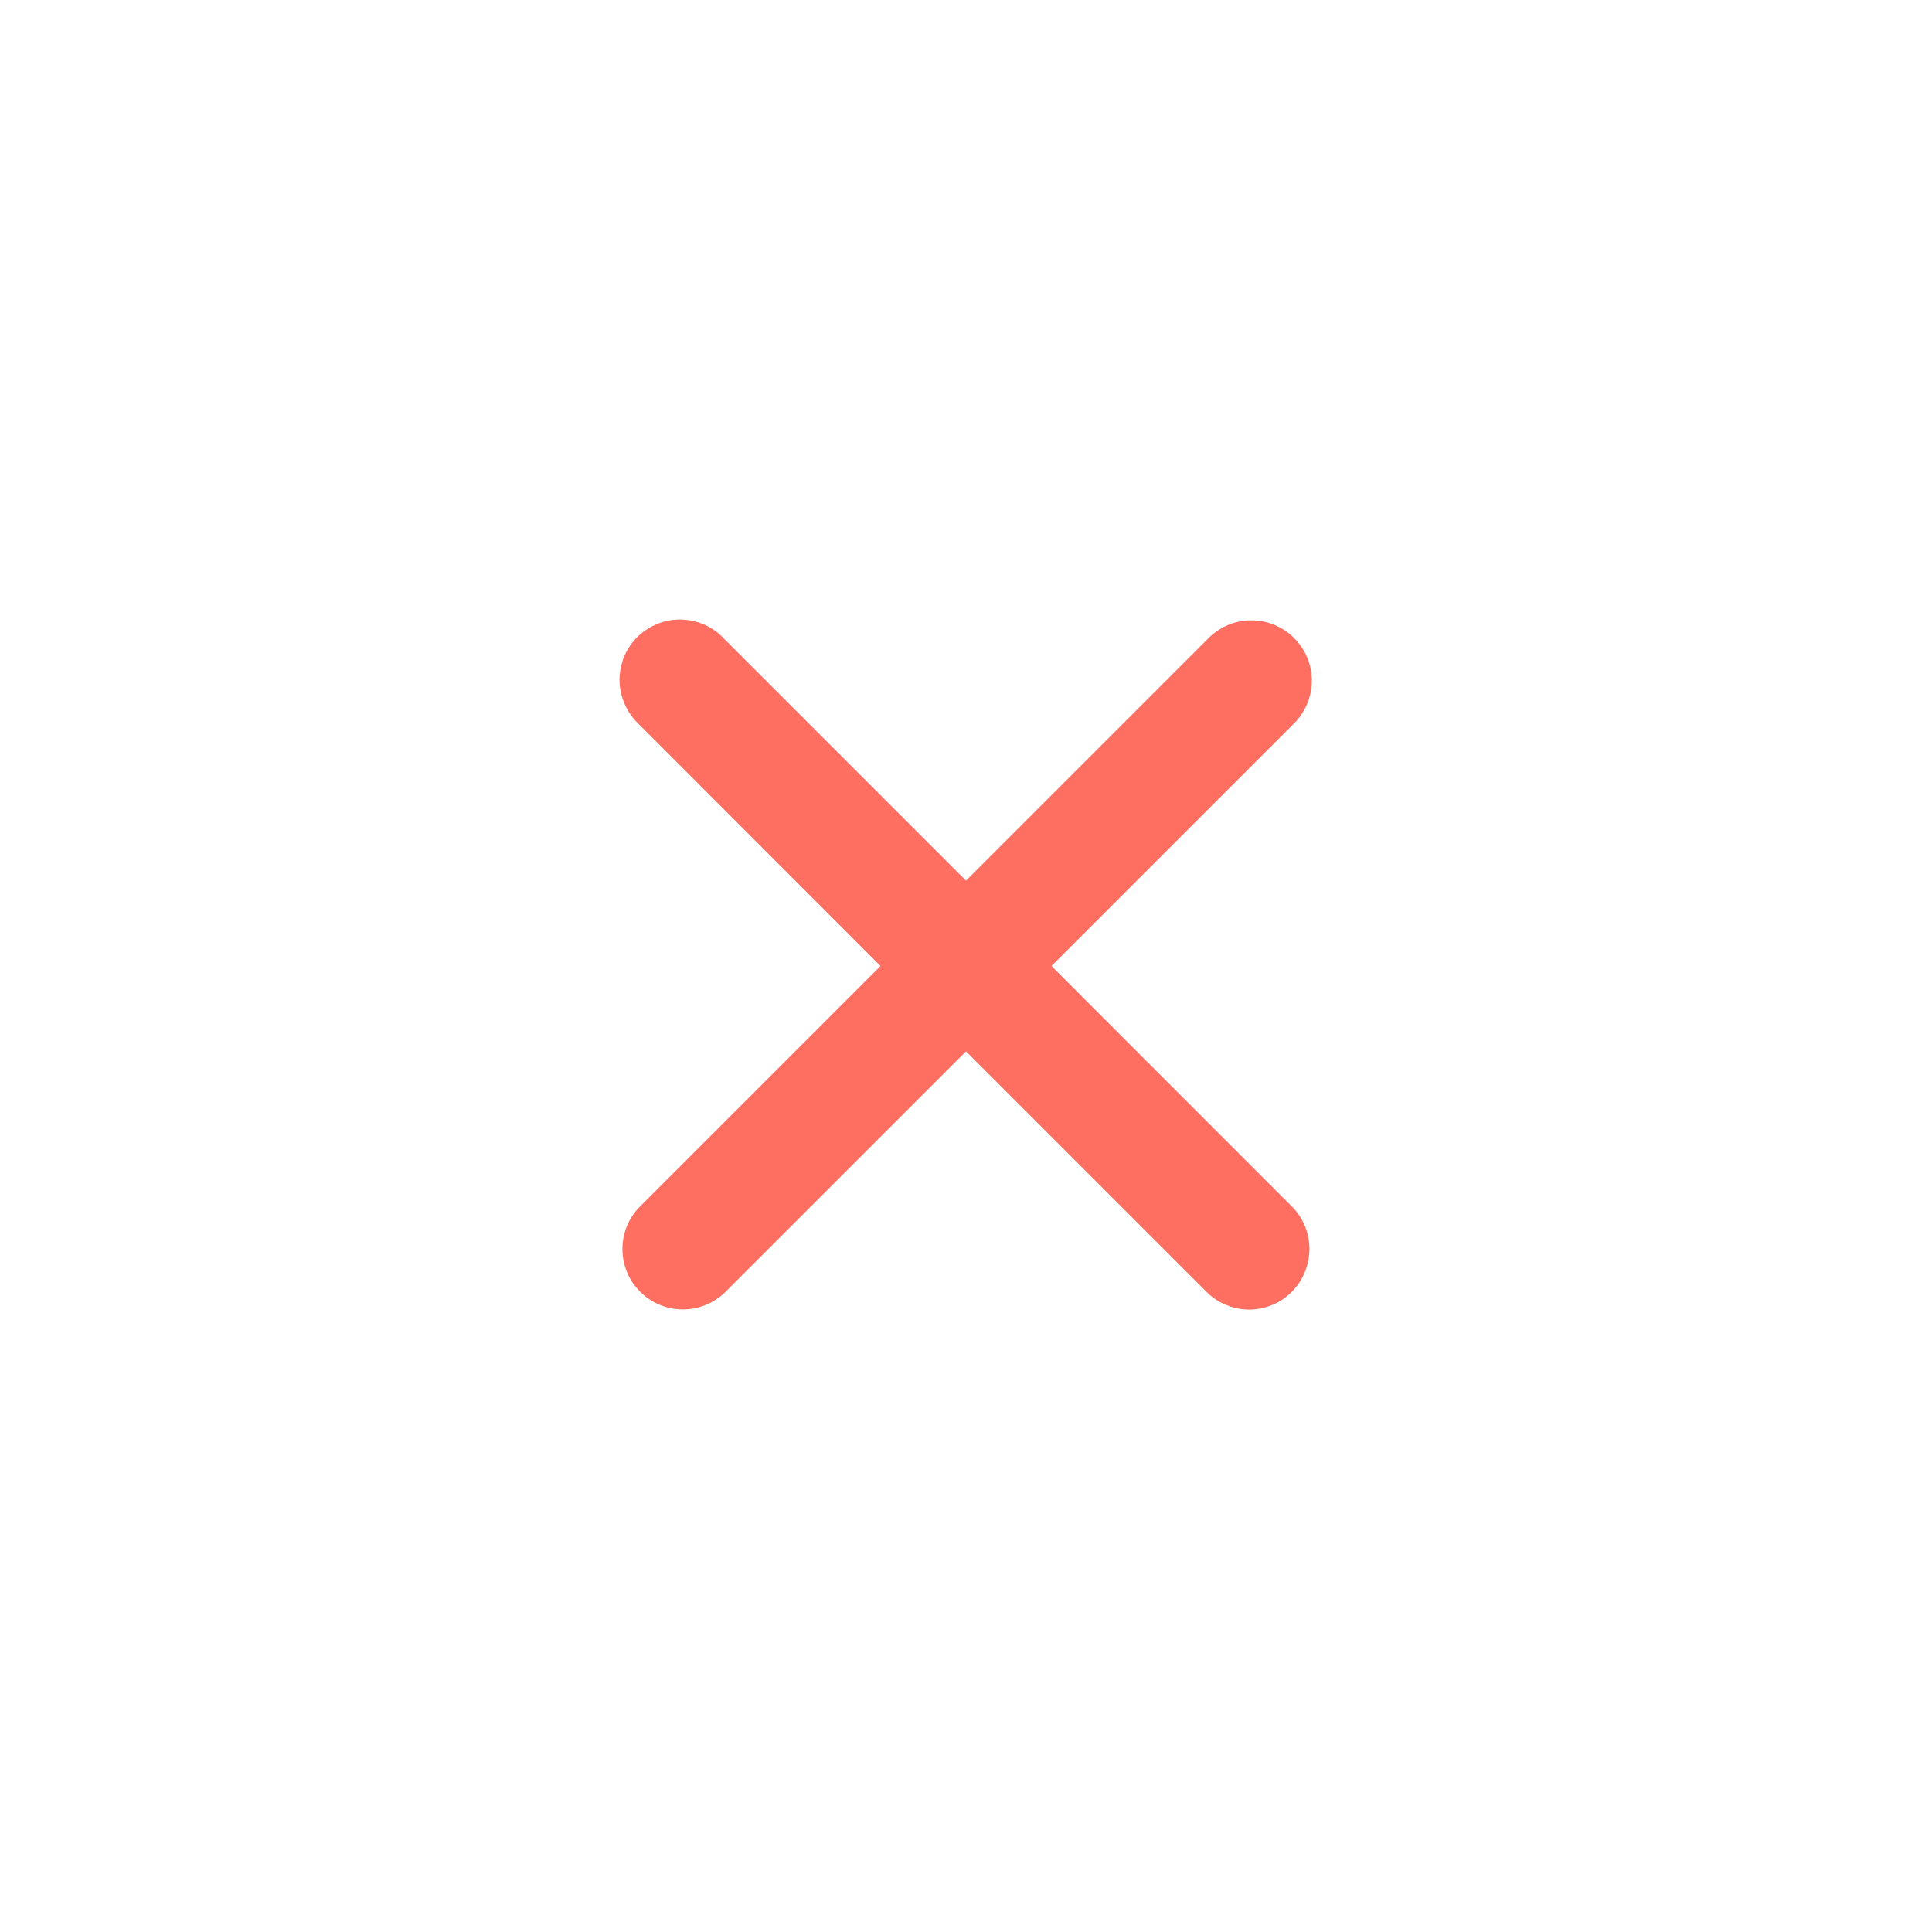 <?xml version="1.0" encoding="UTF-8"?> <svg xmlns="http://www.w3.org/2000/svg" width="12" height="12" viewBox="0 0 12 12" fill="none"><path d="M8.033 4.498C8.069 4.463 8.097 4.422 8.117 4.376C8.137 4.33 8.147 4.281 8.148 4.231C8.148 4.181 8.139 4.132 8.12 4.086C8.101 4.04 8.073 3.998 8.038 3.963C8.003 3.927 7.961 3.9 7.915 3.881C7.869 3.862 7.819 3.852 7.77 3.853C7.72 3.853 7.671 3.863 7.625 3.883C7.579 3.903 7.538 3.931 7.503 3.967L6 5.47L4.497 3.967C4.463 3.93 4.422 3.901 4.376 3.88C4.33 3.86 4.28 3.849 4.23 3.848C4.179 3.847 4.129 3.856 4.083 3.875C4.036 3.894 3.994 3.922 3.958 3.957C3.922 3.993 3.894 4.036 3.875 4.082C3.857 4.129 3.847 4.179 3.848 4.229C3.849 4.28 3.86 4.329 3.881 4.375C3.901 4.421 3.931 4.463 3.967 4.497L5.469 6L3.966 7.503C3.9 7.574 3.864 7.668 3.866 7.765C3.868 7.862 3.907 7.955 3.976 8.023C4.044 8.092 4.137 8.131 4.234 8.133C4.331 8.135 4.425 8.099 4.497 8.033L6 6.53L7.503 8.033C7.574 8.099 7.668 8.135 7.765 8.134C7.862 8.132 7.955 8.093 8.023 8.024C8.092 7.955 8.131 7.862 8.133 7.765C8.135 7.668 8.099 7.574 8.033 7.503L6.531 6L8.033 4.498Z" fill="#FF6F61"></path></svg> 